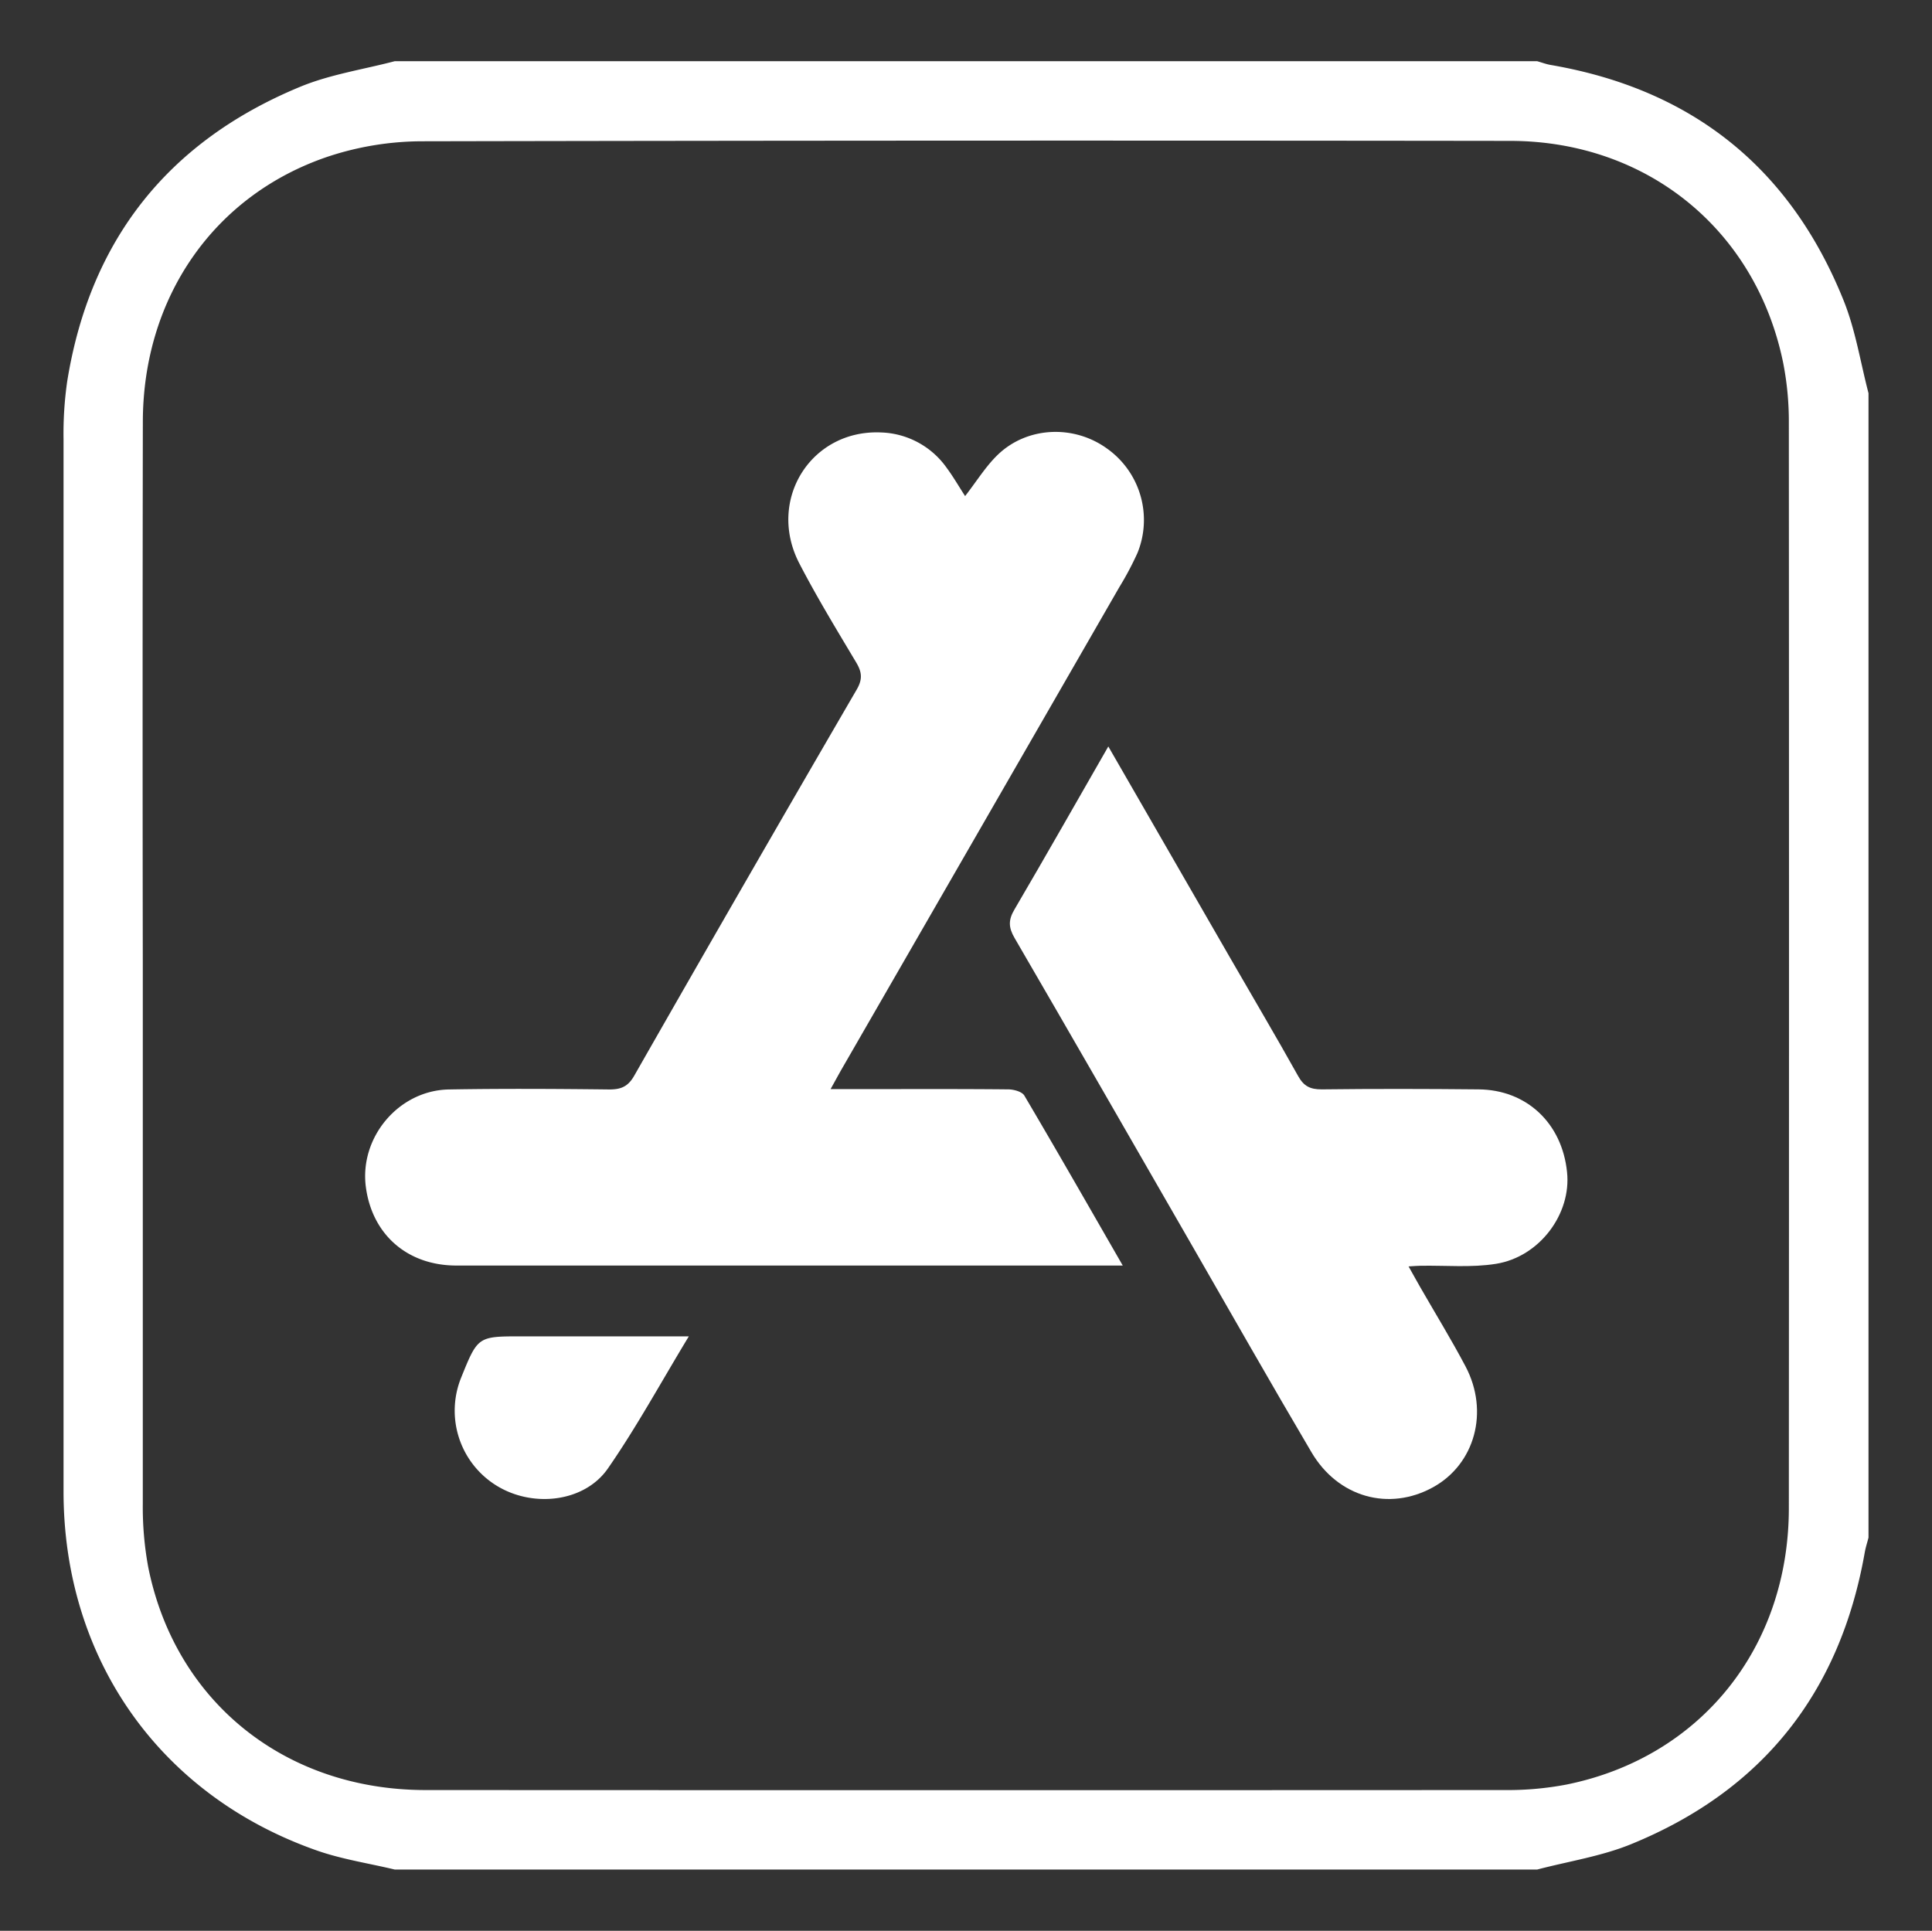 <svg id="Capa_1" data-name="Capa 1" xmlns="http://www.w3.org/2000/svg" viewBox="0 0 437.54 437.32"><rect x="0" y="0" width="437.54" height="437.32" fill="#333333" stroke="none"/><defs><style>.cls-1{fill:#fff;}</style></defs><title>app</title><path class="cls-1" d="M423.16,89.06v259.2c-.29,1.14-.66,2.27-.86,3.42-5.59,31.68-23.16,53.87-52.86,66-6.76,2.77-14.2,3.89-21.33,5.77H89.42c-5.91-1.42-12-2.33-17.7-4.33-35.6-12.51-57.33-43.45-57.33-81.32q0-119.15,0-238.3a83.38,83.38,0,0,1,.83-13.13C20.39,54.3,38.13,32,68,19.65c6.78-2.8,14.25-3.91,21.4-5.79H348.11c1,.28,2,.66,3,.84,32,5.48,54.29,23.22,66.41,53.35C420.21,74.73,421.32,82,423.16,89.06ZM32.34,218.67q0,60.93,0,121.87a75,75,0,0,0,1.22,14.36c6.1,30.53,31,50.53,62.81,50.54q122.25.06,244.5,0a70.61,70.61,0,0,0,13.92-1.25c30.32-6.15,50.31-31,50.33-62.59q.07-122.91,0-245.81a69,69,0,0,0-1.27-13.53C397.74,52.15,373.11,32,342.14,31.91Q218.86,31.75,95.58,32a68.13,68.13,0,0,0-21.39,3.5c-25.87,8.78-41.79,32-41.84,60Q32.25,157.11,32.34,218.67Z"/><path class="cls-1" d="M218.57,112.36c2.65-3.41,4.69-6.76,7.43-9.39,6.64-6.36,17.11-6.8,24.6-1.45a19.83,19.83,0,0,1,7,23.73,69.92,69.92,0,0,1-4.11,7.74q-31.44,54.64-62.93,109.26c-.71,1.25-1.39,2.51-2.46,4.43H196c10.77,0,21.55-.05,32.32.06,1.26,0,3.13.51,3.66,1.4,7.42,12.56,14.65,25.23,22.29,38.5H251q-73.81,0-147.64,0c-11.09,0-19.06-7-20.5-17.75-1.51-11.26,7.42-21.94,18.82-22.13,12.1-.21,24.21-.14,36.31,0,2.68,0,4.25-.67,5.64-3.11q25-43.81,50.39-87.47c1.35-2.32,1.19-3.93-.09-6.09-4.43-7.43-8.94-14.82-12.91-22.49-7.42-14.35,2.66-30.36,18.52-29.65A18.92,18.92,0,0,1,214.42,106C215.9,108,217.15,110.18,218.57,112.36Z"/><path class="cls-1" d="M251,169.07l27.66,48C283.8,226,289,234.78,294,243.74c1.28,2.3,2.73,3,5.31,3,11.84-.14,23.68-.12,35.52,0,10.9.08,18.94,7.66,20.06,18.75,1,9.41-6.19,19.17-16.07,20.76-5.59.9-11.41.34-17.12.44-.66,0-1.32.07-2.7.15,1,1.76,1.78,3.21,2.6,4.63,3.44,6,7.07,11.9,10.29,18,5.43,10.27,2.12,22.18-7.37,27.4-9.94,5.47-21.47,2.31-27.51-7.94-9.19-15.58-18.12-31.32-27.15-47-13.35-23.17-26.65-46.37-40.09-69.48-1.4-2.4-1.43-4.11,0-6.5C236.81,193.93,243.7,181.79,251,169.07Z"/><path class="cls-1" d="M156,302.68c-6.38,10.52-11.84,20.57-18.32,29.91-5.3,7.66-17,9-25.26,3.88a19.94,19.94,0,0,1-8-24.4c3.79-9.39,3.79-9.39,13.71-9.39Z"/></svg>